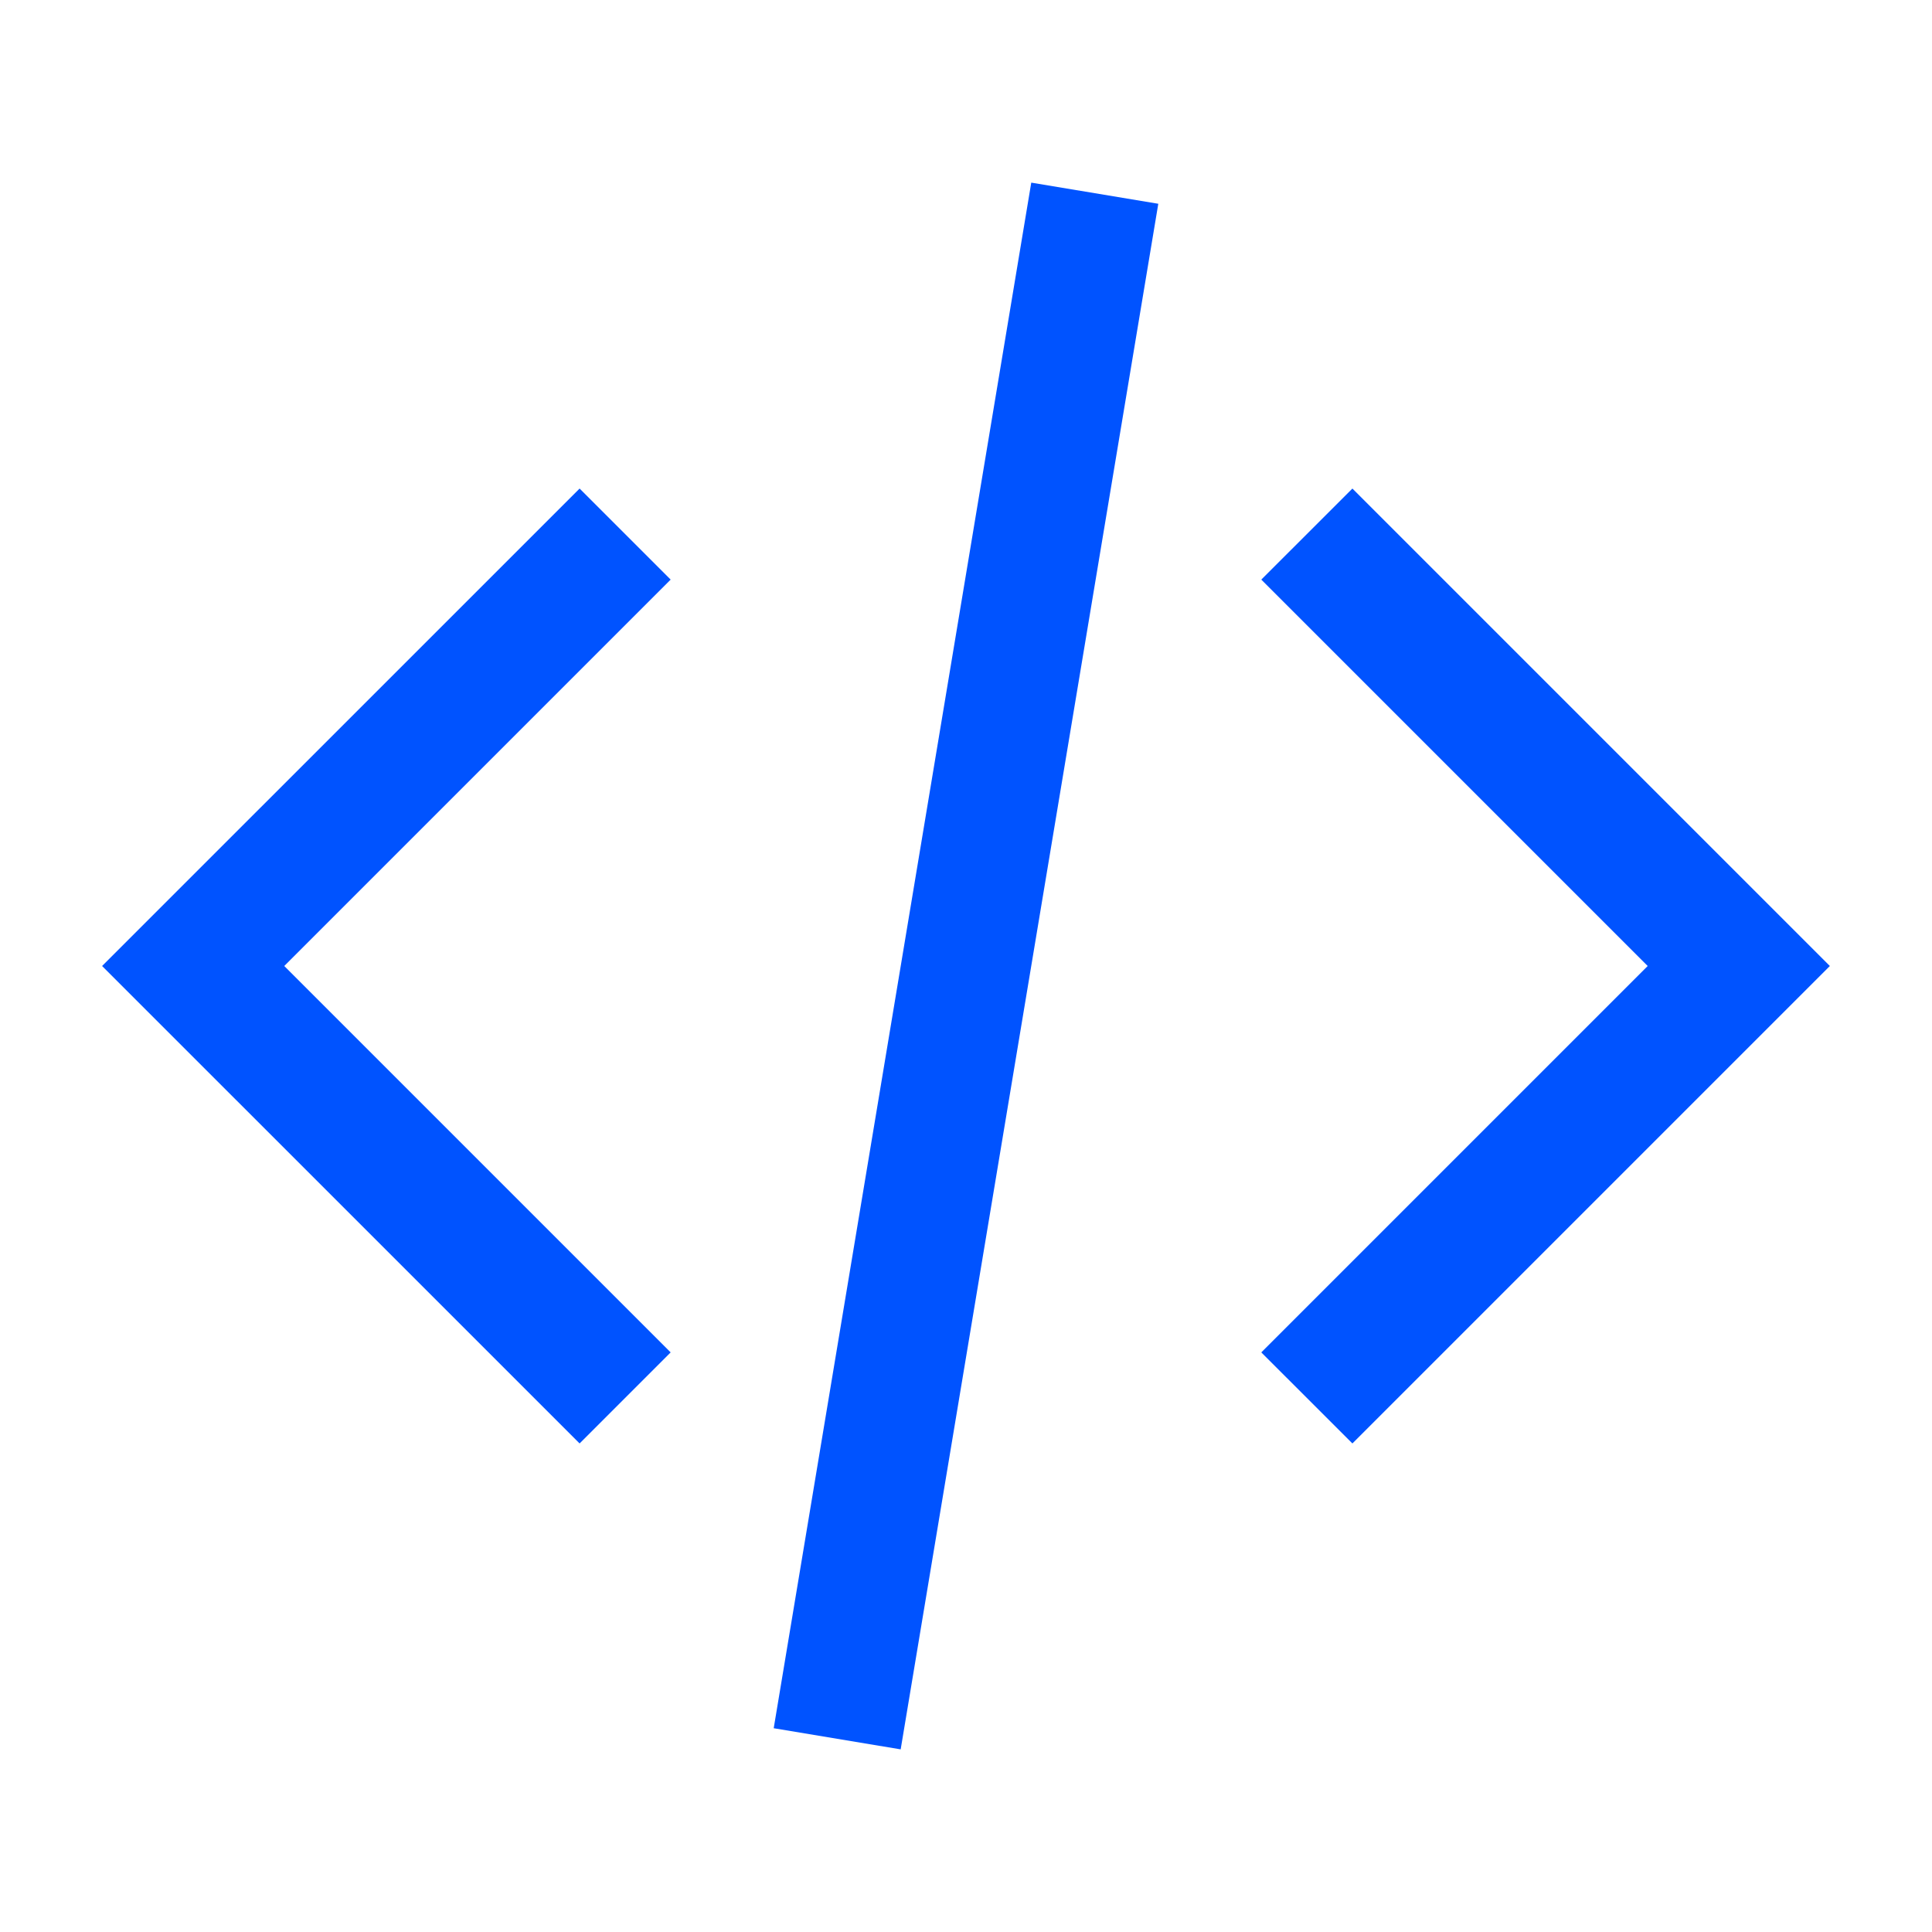 <svg width="32" height="32" viewBox="0 0 32 32" fill="none" xmlns="http://www.w3.org/2000/svg">
<path fill-rule="evenodd" clip-rule="evenodd" d="M12.815 28.625L17.081 3.025L19.185 3.375L14.918 28.975L12.815 28.625ZM11.108 9.6L4.708 16L11.108 22.4L9.6 23.908L1.691 16L9.6 8.092L11.108 9.6ZM22.4 8.092L30.308 16L22.4 23.908L20.891 22.4L27.291 16L20.891 9.6L22.4 8.092Z" fill="#0053FF"/>
</svg>
